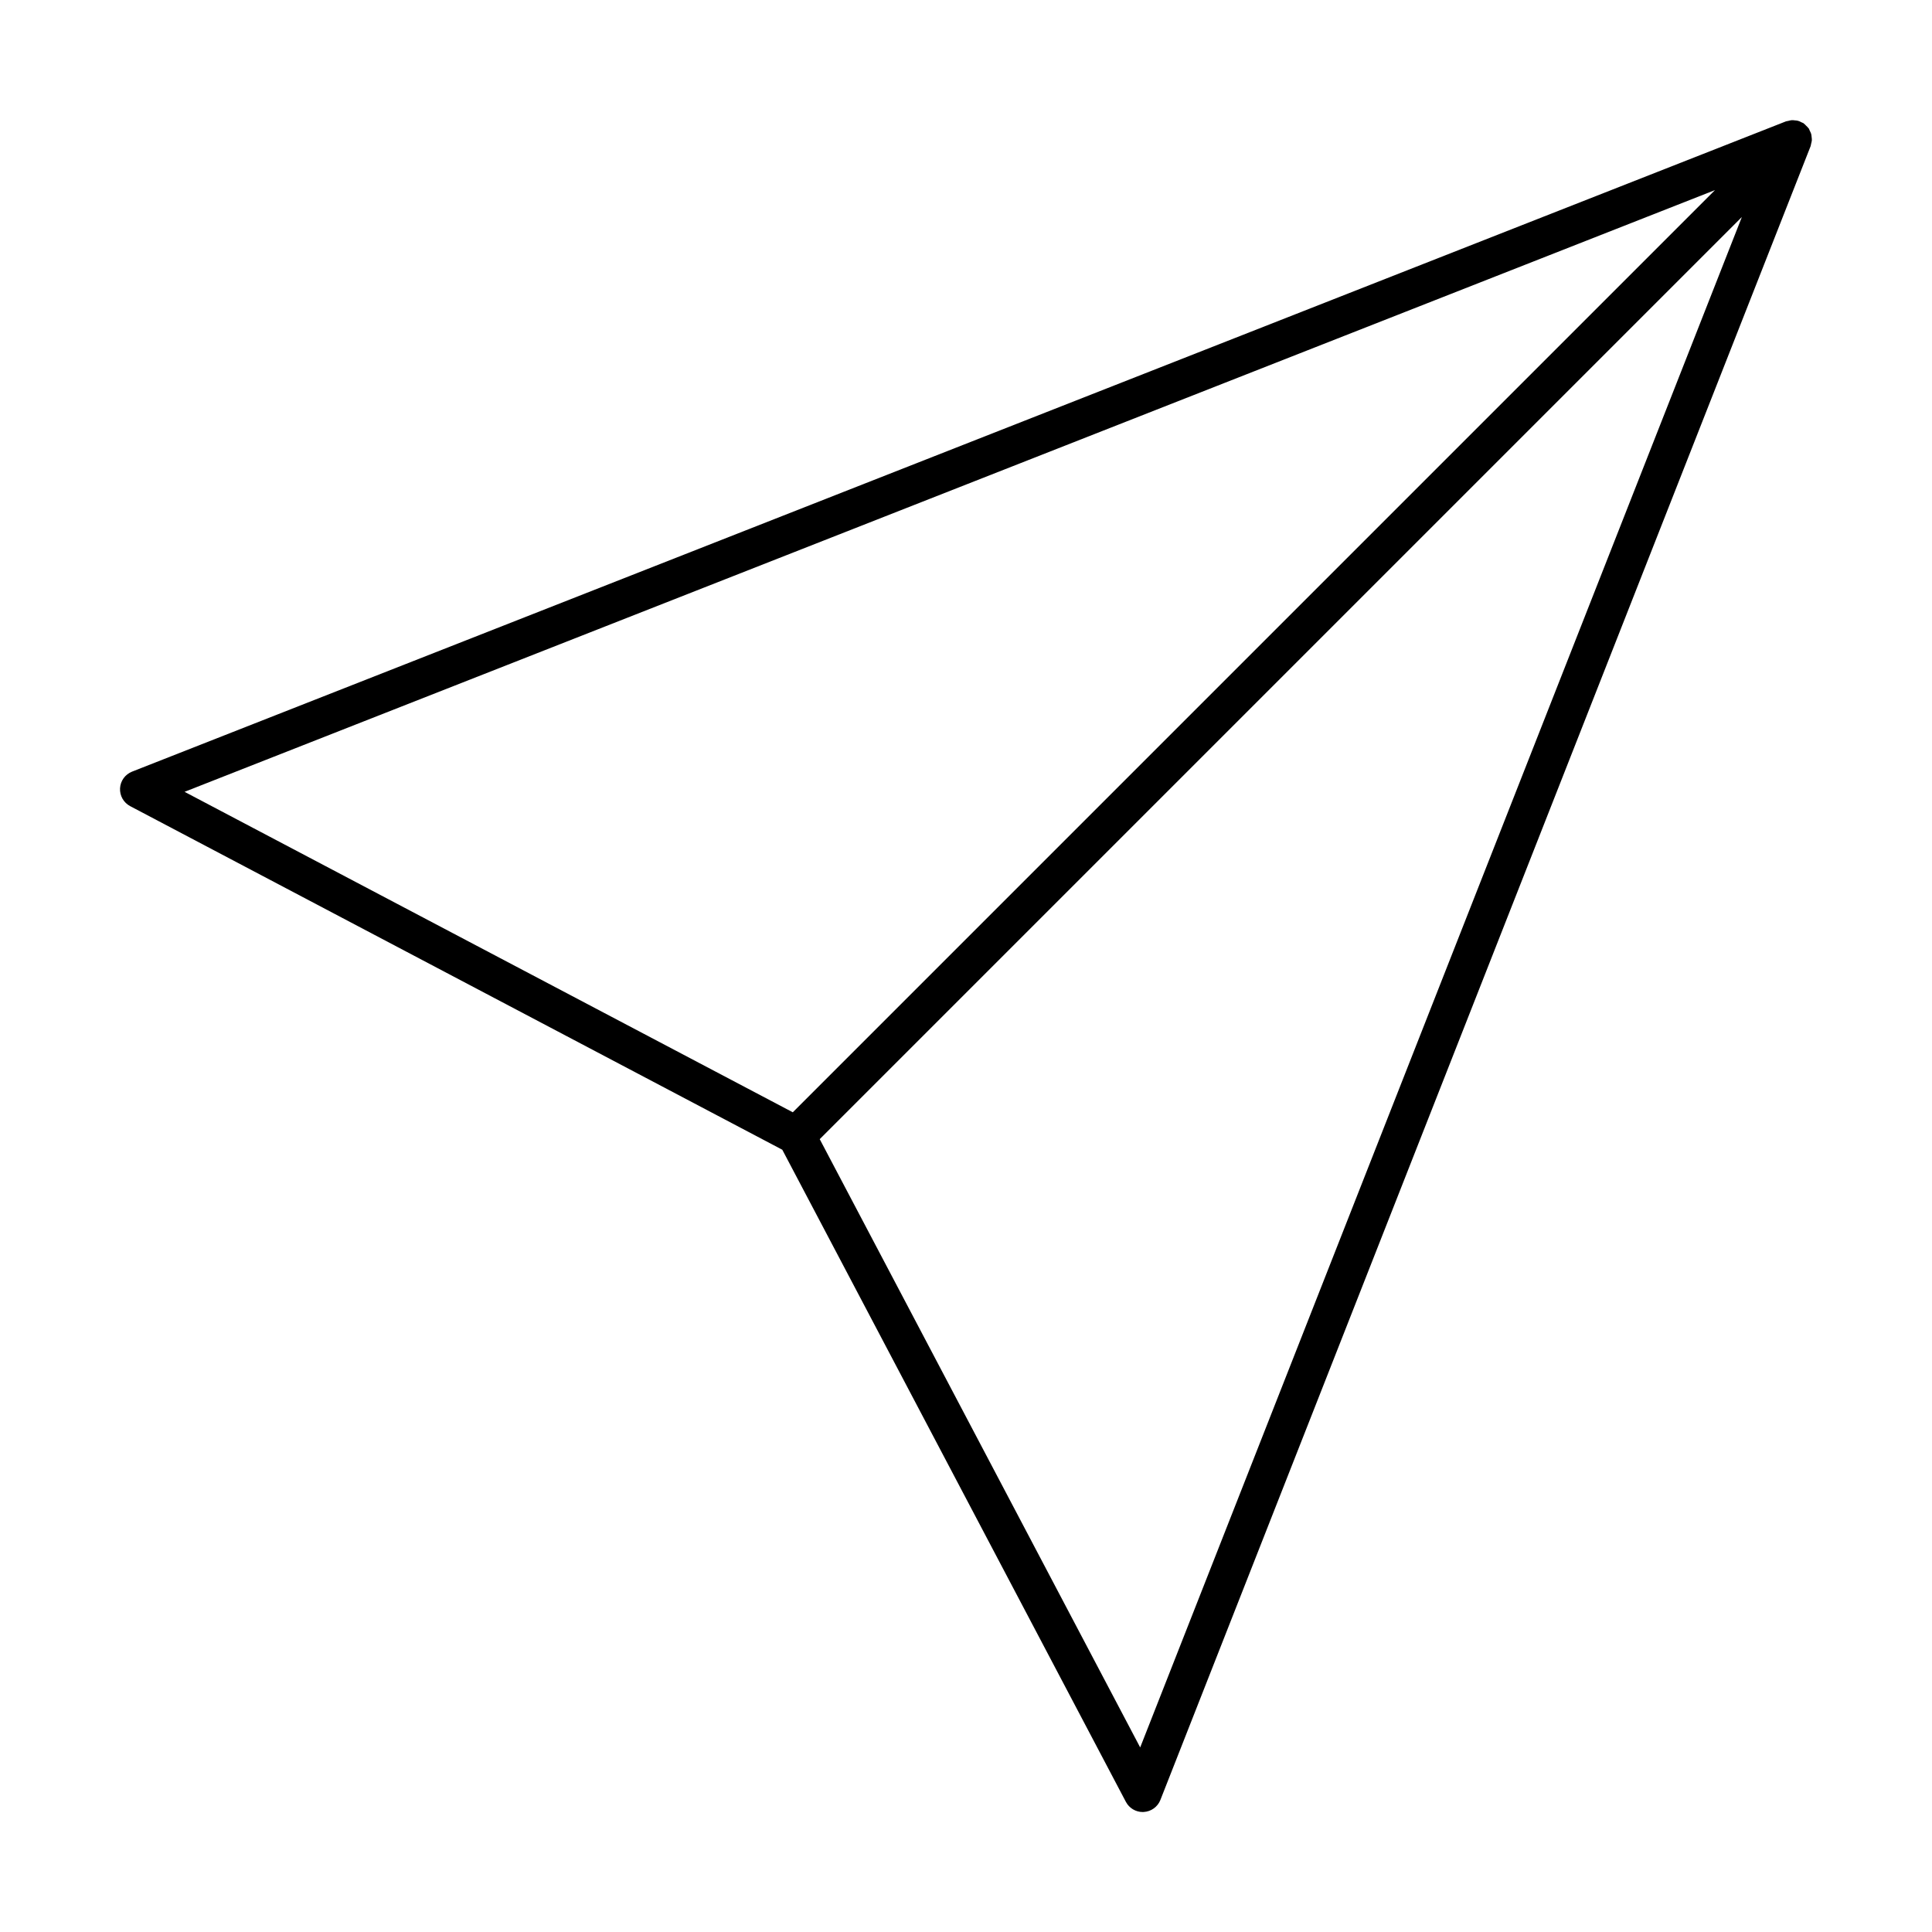 <?xml version="1.0" encoding="UTF-8"?>
<!-- Uploaded to: SVG Repo, www.svgrepo.com, Generator: SVG Repo Mixer Tools -->
<svg fill="#000000" width="800px" height="800px" version="1.1" viewBox="144 144 512 512" xmlns="http://www.w3.org/2000/svg">
 <path d="m624.1 180.33c-0.016-0.277-0.055-0.555-0.117-0.824-0.098-0.297-0.219-0.582-0.371-0.855-0.066-0.191-0.148-0.383-0.242-0.566-0.027-0.043-0.074-0.07-0.105-0.113h-0.004c-0.184-0.238-0.387-0.457-0.609-0.652-0.188-0.211-0.395-0.402-0.617-0.578-0.047-0.031-0.074-0.082-0.121-0.113-0.184-0.094-0.379-0.18-0.578-0.25-0.488-0.297-1.051-0.461-1.625-0.473-0.297-0.047-0.594-0.066-0.895-0.059-0.289 0.035-0.574 0.094-0.852 0.176-0.223 0.027-0.438 0.074-0.652 0.133l-438.31 172.33c-1.836 0.723-3.082 2.445-3.191 4.41-0.105 1.969 0.941 3.816 2.684 4.738l172.82 91.055 91.055 172.82c0.871 1.652 2.586 2.691 4.457 2.691 0.09 0 0.184-0.004 0.277-0.012 1.965-0.109 3.688-1.352 4.41-3.184l172.33-438.31c0.059-0.207 0.102-0.418 0.129-0.629 0.09-0.289 0.148-0.59 0.184-0.891 0.004-0.281-0.016-0.562-0.055-0.84zm-25.609 14.047-244.39 244.39-161.19-84.926zm-152.33 412.71-84.926-161.2 244.38-244.38z"/>
</svg>